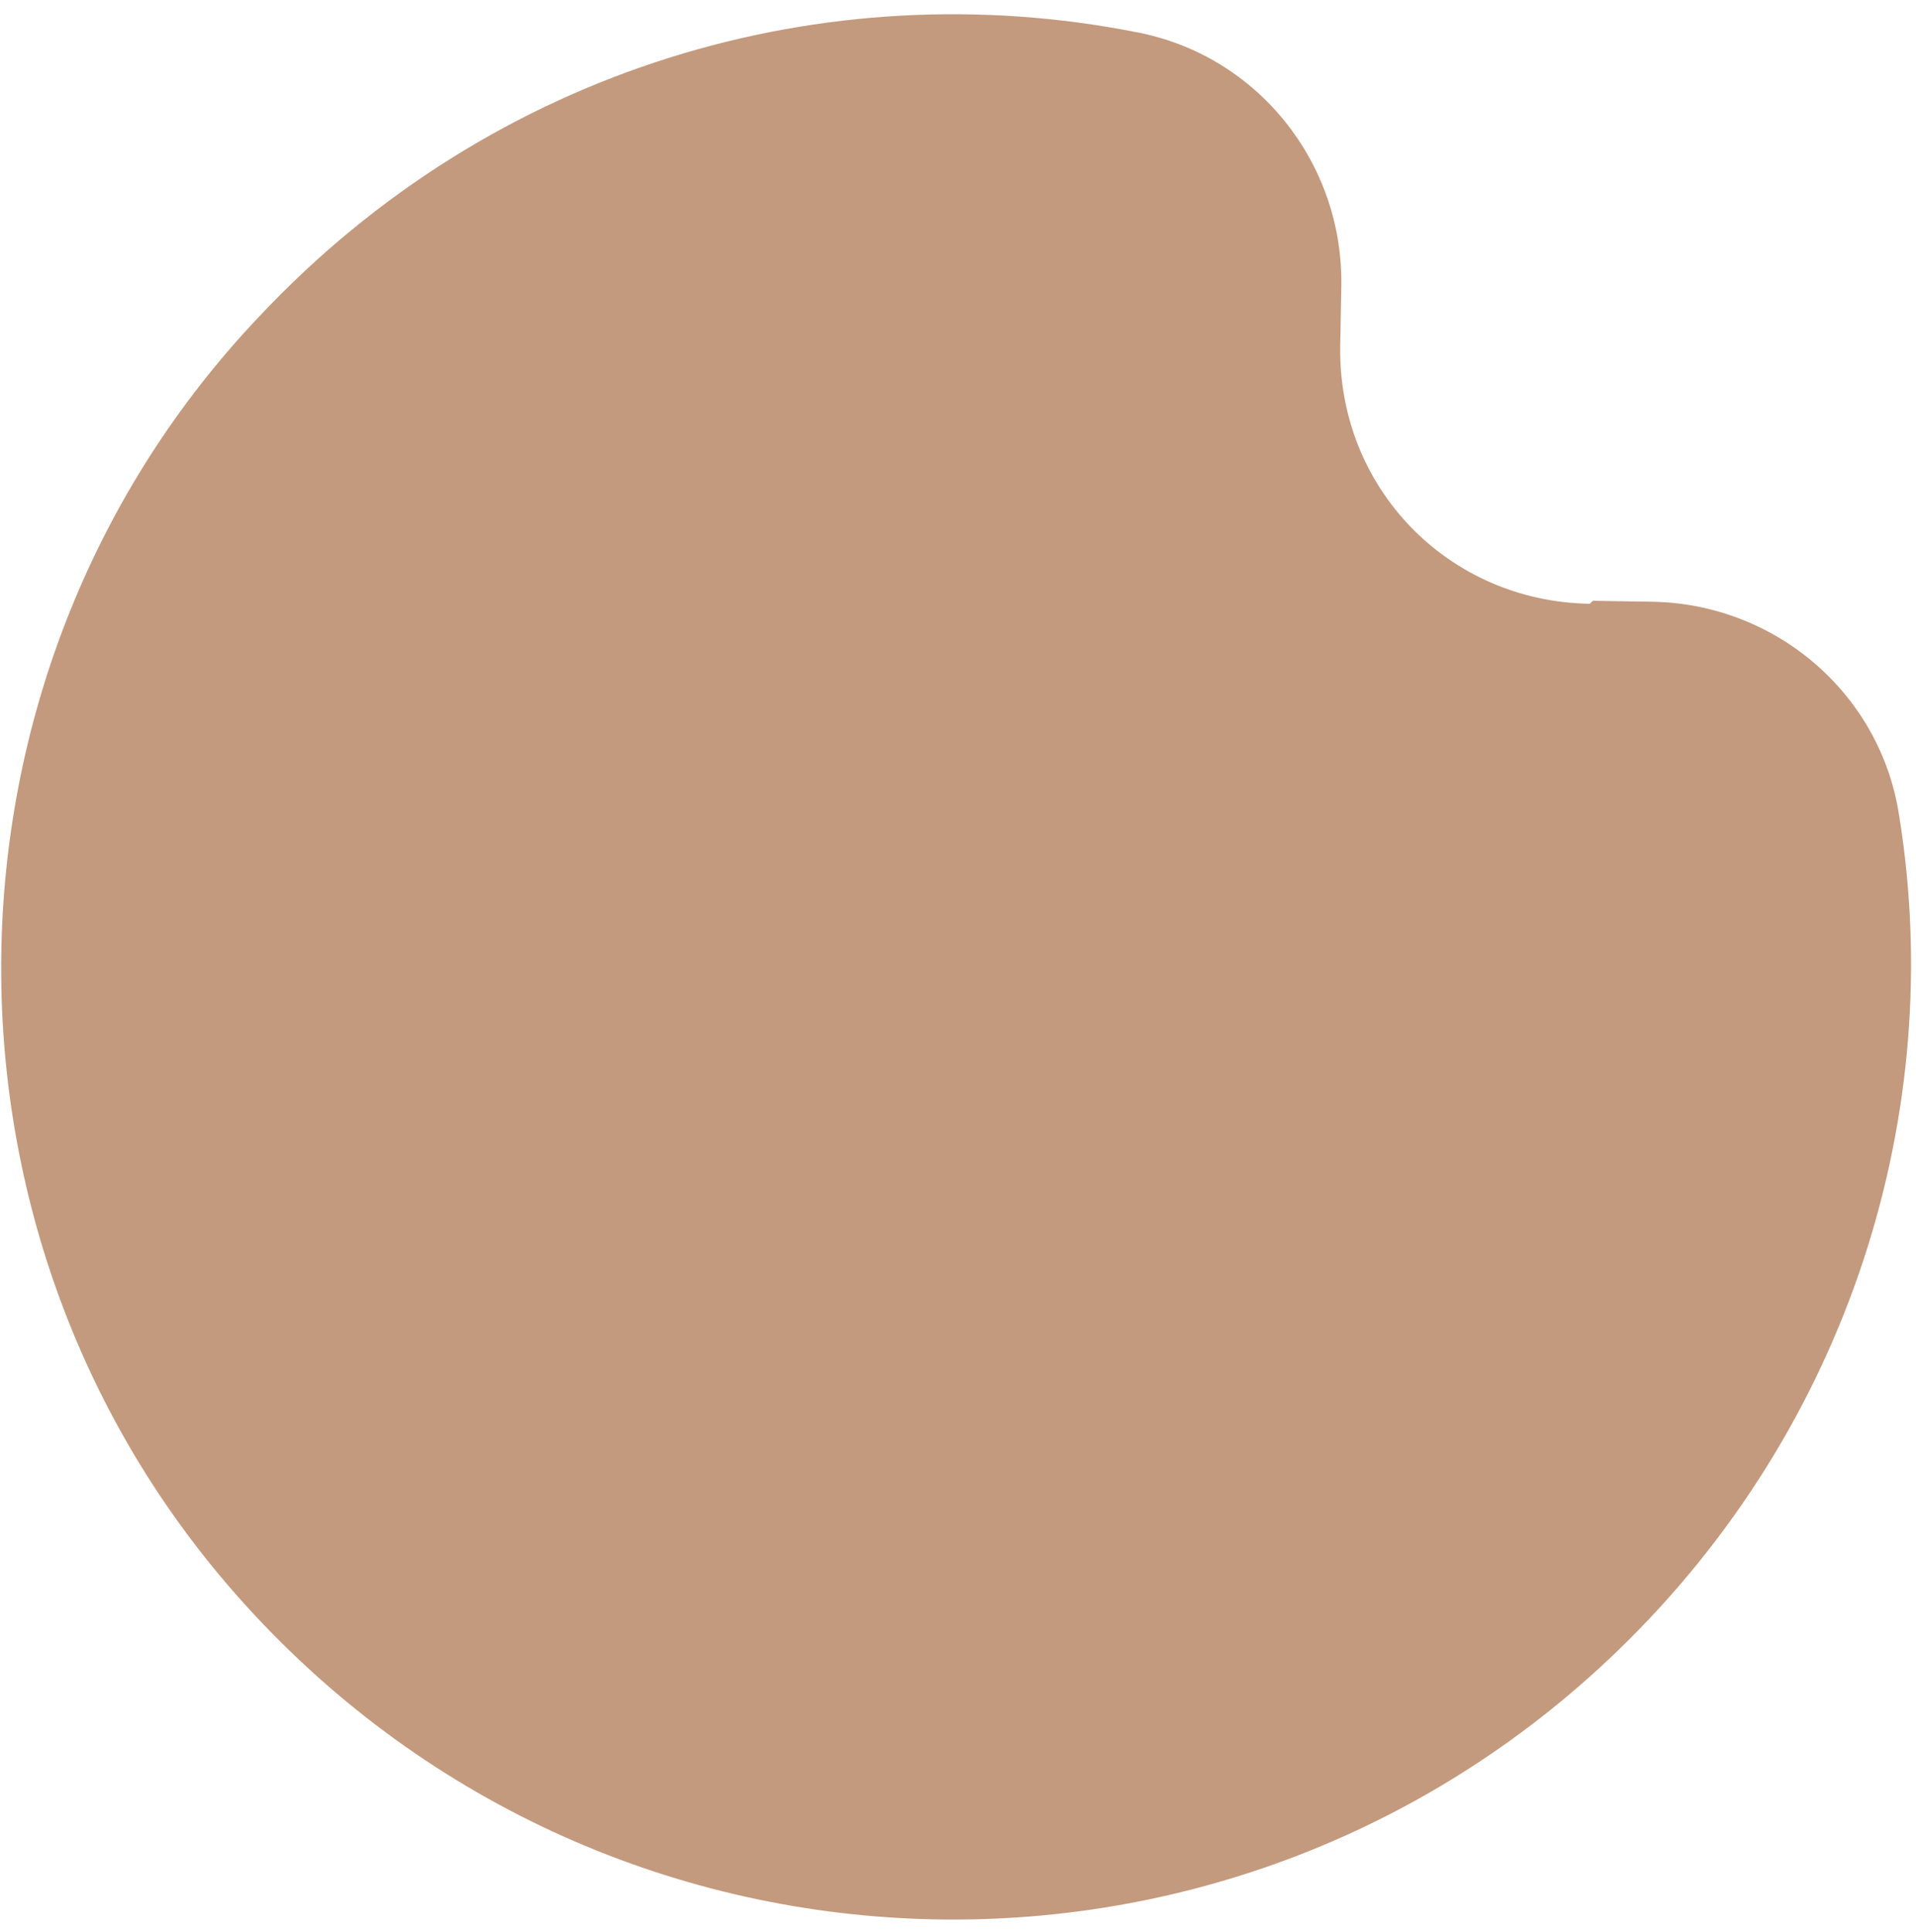 <svg width="117" height="118" viewBox="0 0 117 118" fill="none" xmlns="http://www.w3.org/2000/svg">
<path id="Vector" d="M97.257 36.689L100.867 36.746C108.444 36.865 114.842 42.376 115.969 49.8C118.899 67.892 112.95 87.112 98.803 100.788C74.739 124.05 35.958 122.543 13.865 96.742C-5.224 74.426 -4.428 40.683 15.812 19.345C30.167 4.047 50.489 -1.766 69.372 1.962C76.747 3.345 82.044 9.921 81.907 17.498L81.841 21.108C81.684 29.772 88.415 36.735 97.08 36.871L97.263 36.695L97.257 36.689Z" fill="#C39A7D"/>
</svg>
